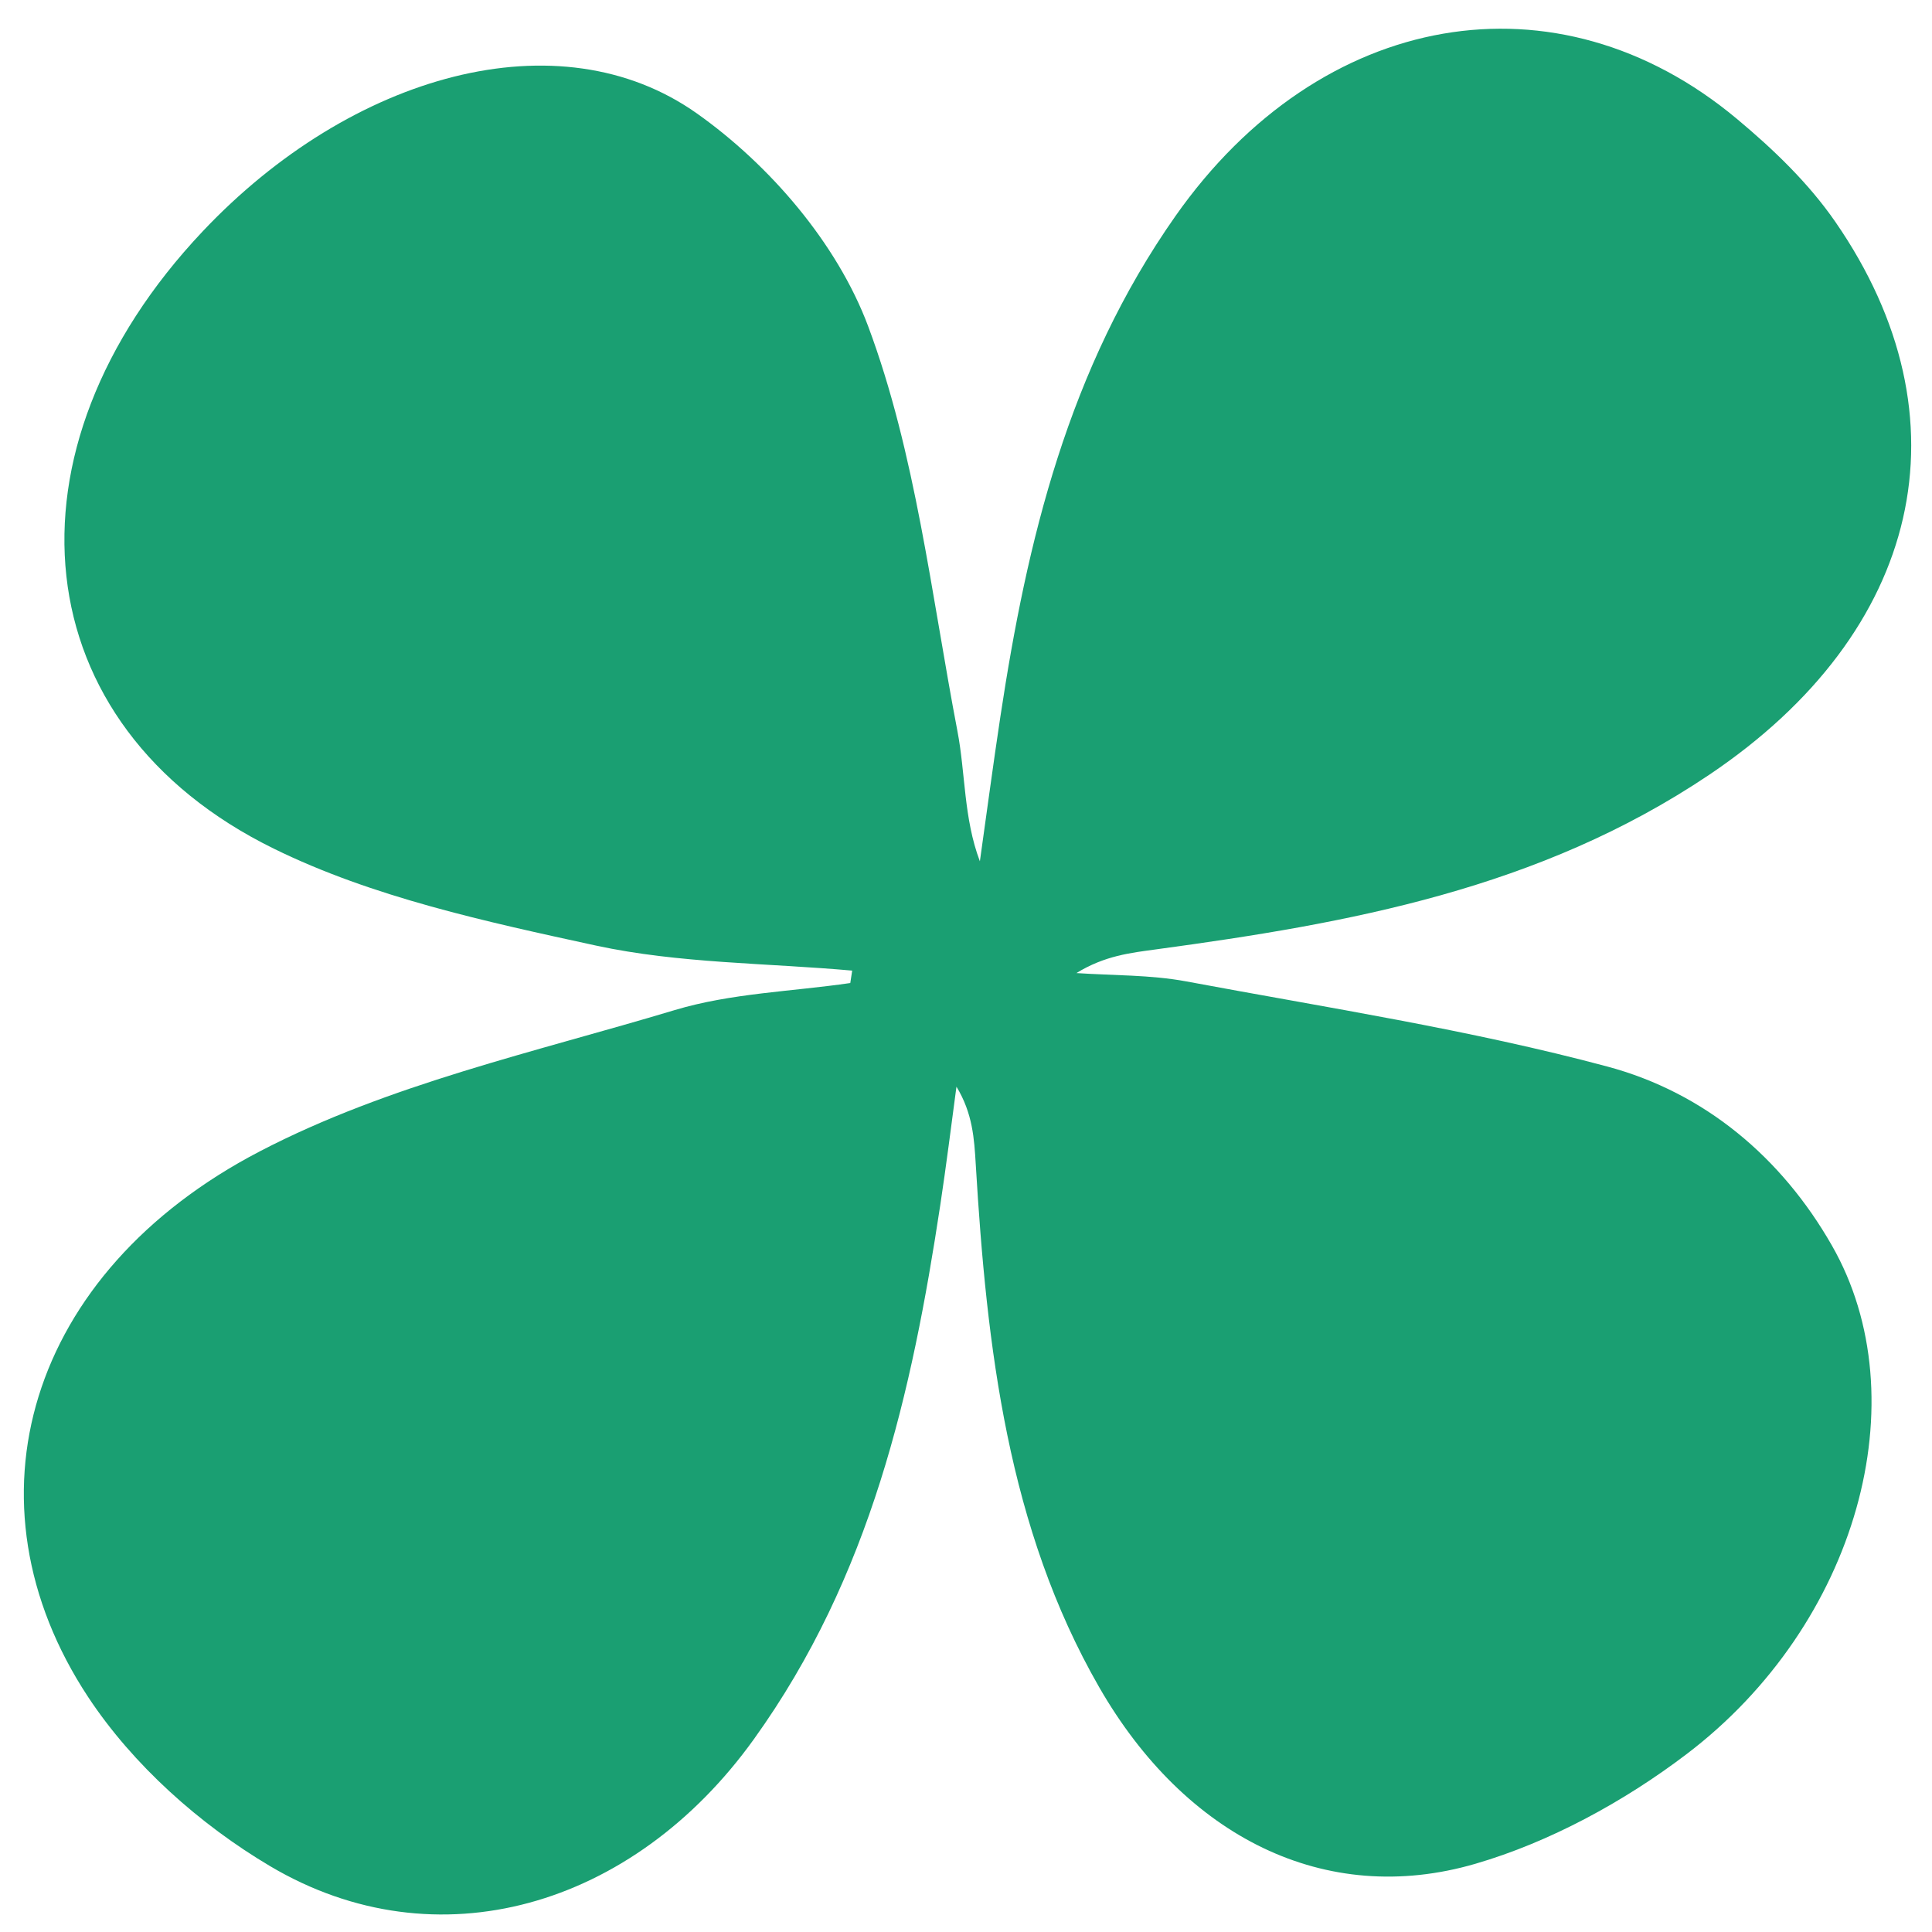 <svg width="65" height="65" viewBox="0 0 65 65" fill="none" xmlns="http://www.w3.org/2000/svg">
<path d="M28.681 32.656C25.801 32.398 22.84 32.416 20.057 31.814C16.35 31.009 12.533 30.185 9.208 28.55C0.765 24.405 -0.15 15.168 6.814 7.789C11.825 2.48 18.809 0.533 23.447 3.817C25.891 5.547 28.16 8.18 29.206 10.971C30.806 15.25 31.334 20.012 32.212 24.599C32.484 26.013 32.418 27.525 32.967 28.978C33.196 27.356 33.411 25.734 33.656 24.115C34.551 18.202 35.933 12.412 39.549 7.266C44.425 0.329 52.381 -1.06 58.438 4.001C59.661 5.021 60.849 6.16 61.751 7.468C66.312 14.07 64.667 21.251 57.507 26.065C51.785 29.913 45.371 31.063 38.907 31.939C38.044 32.057 37.175 32.148 36.215 32.738C37.448 32.821 38.712 32.795 39.909 33.018C44.651 33.904 49.448 34.642 54.075 35.882C57.358 36.761 59.947 38.95 61.633 41.905C64.584 47.064 62.495 54.65 56.74 59.018C54.629 60.623 52.124 61.981 49.637 62.705C44.567 64.183 39.862 61.777 36.98 56.763C33.911 51.424 33.196 45.352 32.828 39.172C32.777 38.316 32.726 37.459 32.179 36.56C32.002 37.884 31.836 39.211 31.636 40.533C30.682 46.841 29.298 53.036 25.365 58.511C21.294 64.184 14.681 66.097 9.095 62.789C6.721 61.383 4.476 59.382 2.965 57.094C-1.365 50.527 0.928 42.802 8.739 38.737C13.082 36.476 17.997 35.398 22.697 33.984C24.606 33.411 26.632 33.362 28.607 33.073C28.629 32.934 28.648 32.792 28.671 32.653L28.681 32.656Z" fill="#1A9F72"/>
</svg>

